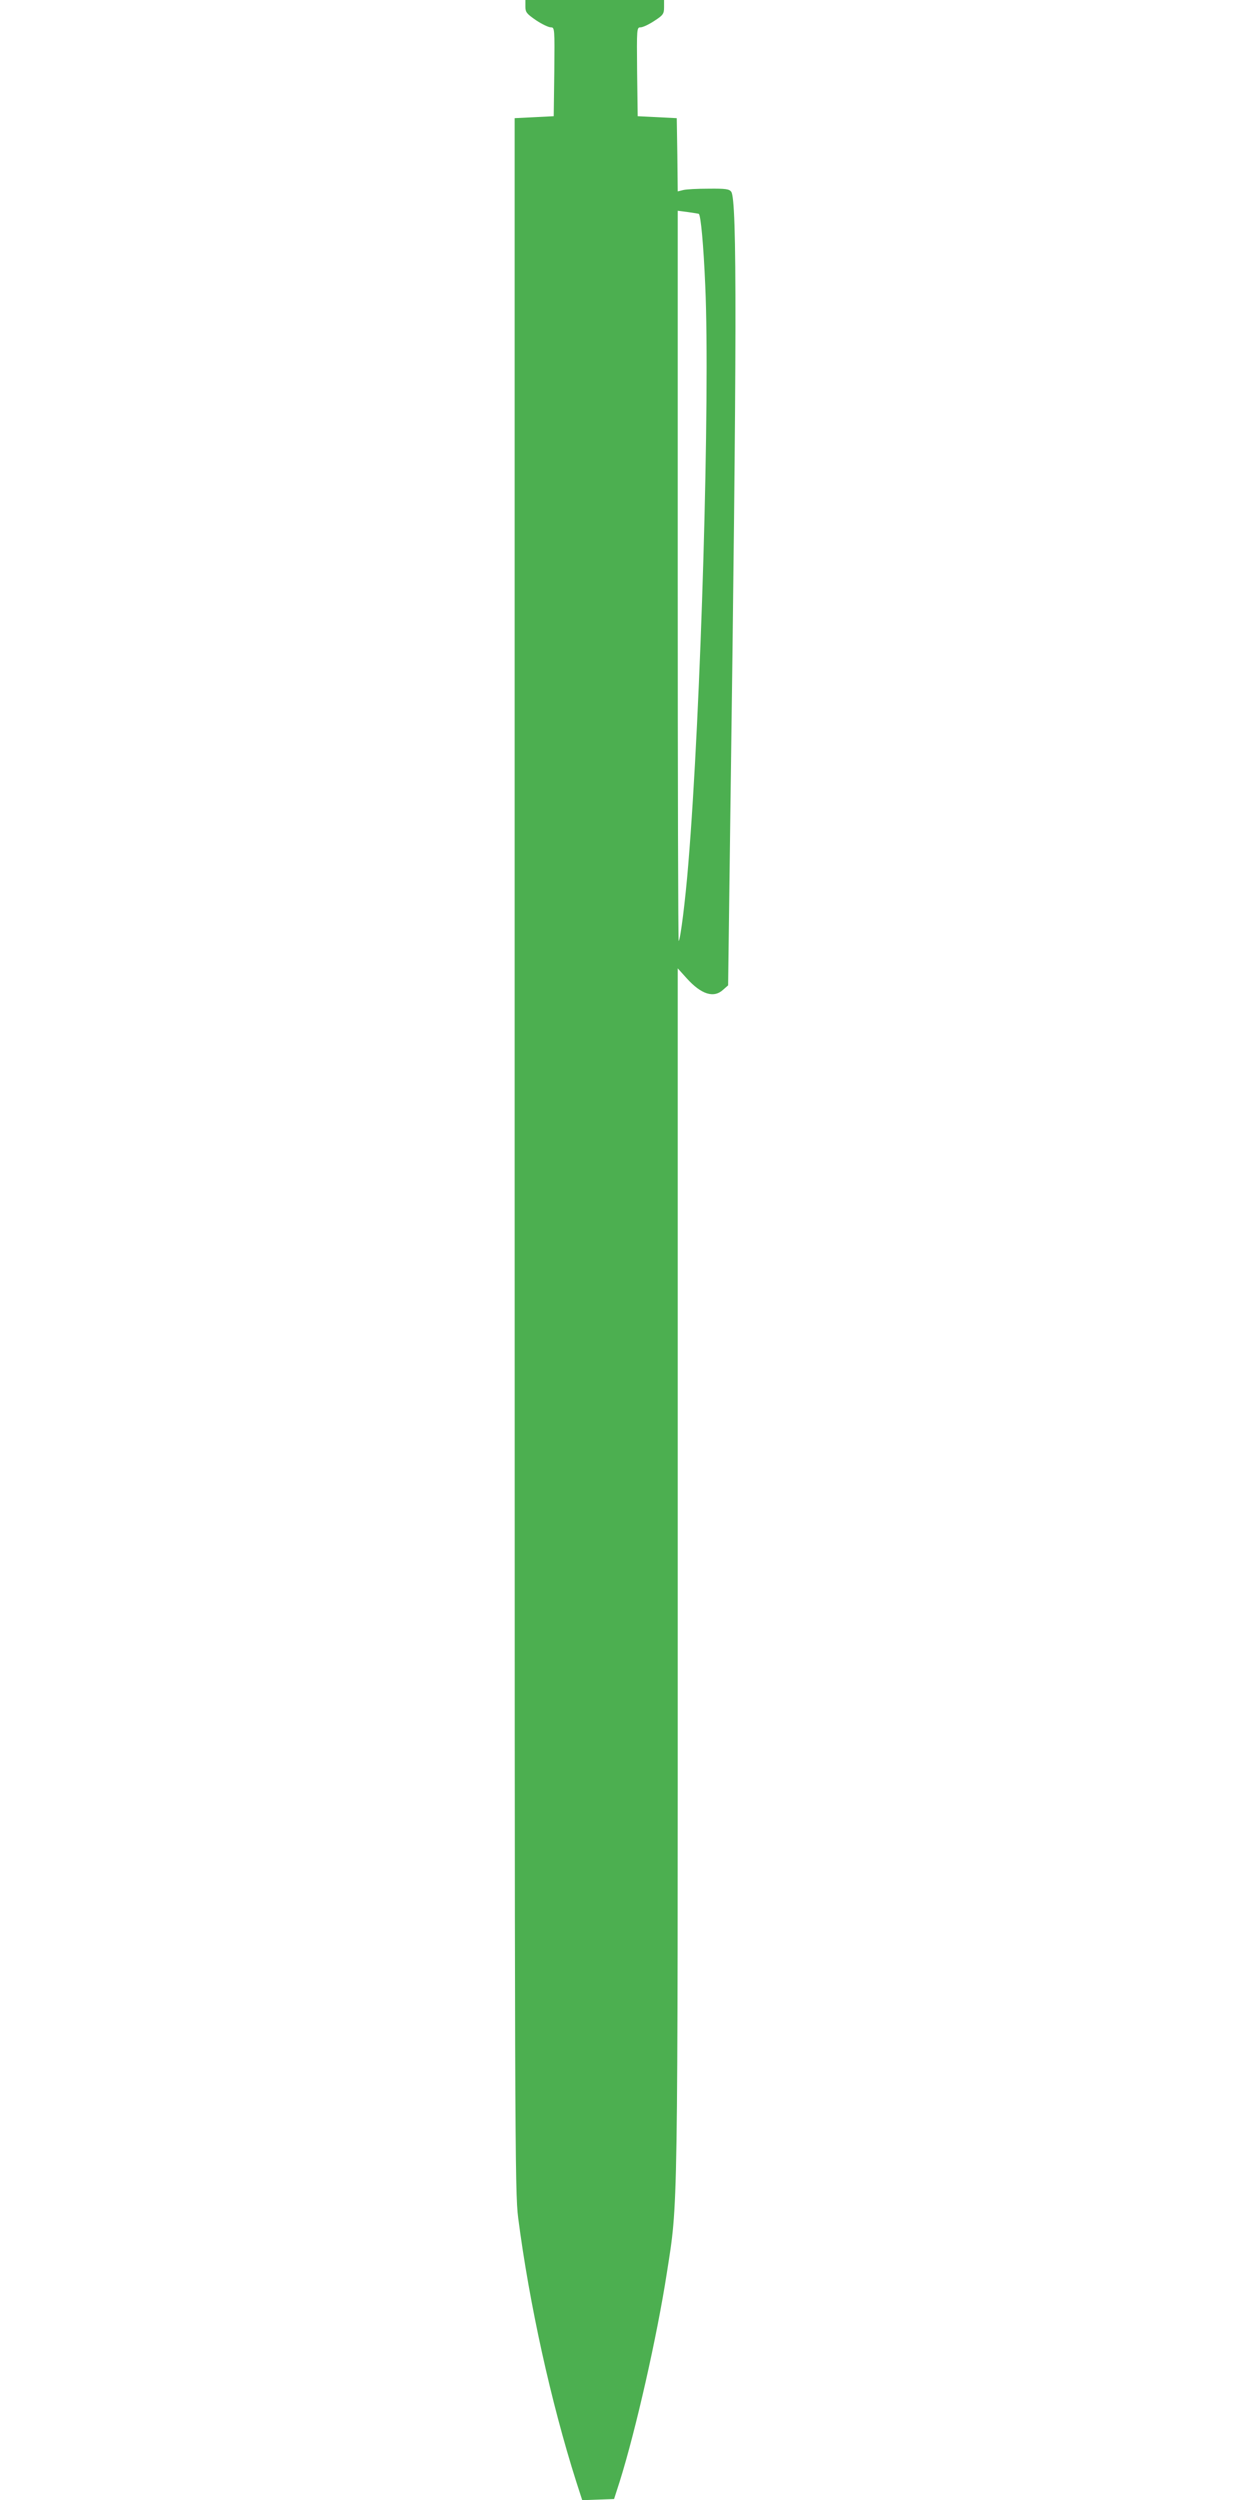 <?xml version="1.0" standalone="no"?>
<!DOCTYPE svg PUBLIC "-//W3C//DTD SVG 20010904//EN"
 "http://www.w3.org/TR/2001/REC-SVG-20010904/DTD/svg10.dtd">
<svg version="1.0" xmlns="http://www.w3.org/2000/svg"
 width="640pt" height="1280pt" viewBox="0 0 640 1280"
 preserveAspectRatio="xMidYMid meet">
<g transform="translate(0,1280) scale(0.1,-0.1)"
fill="#4caf50" stroke="none">
<path d="M2690 12766 c0 -29 7 -37 55 -70 30 -20 64 -36 75 -36 20 0 20 -5 18
-227 l-3 -228 -100 -5 -100 -5 0 -5305 c0 -5048 1 -5312 18 -5445 57 -441 168
-944 297 -1350 l31 -96 82 3 81 3 29 90 c83 265 191 743 241 1066 58 372 56
234 56 3593 l0 3088 46 -51 c75 -83 139 -103 187 -58 l25 22 11 845 c34 2475
35 3177 5 3218 -10 14 -28 17 -116 16 -57 0 -115 -3 -130 -7 l-28 -7 -2 187
-3 188 -100 5 -100 5 -3 228 c-2 222 -2 227 18 227 11 0 43 15 70 33 45 29 50
36 50 70 l0 37 -355 0 -355 0 0 -34z m888 -1061 c10 -9 24 -156 33 -370 25
-566 -22 -2176 -87 -2960 -15 -185 -40 -384 -49 -393 -3 -3 -5 837 -5 1867 l0
1872 53 -7 c28 -4 53 -8 55 -9z"/>
</g>
</svg>
